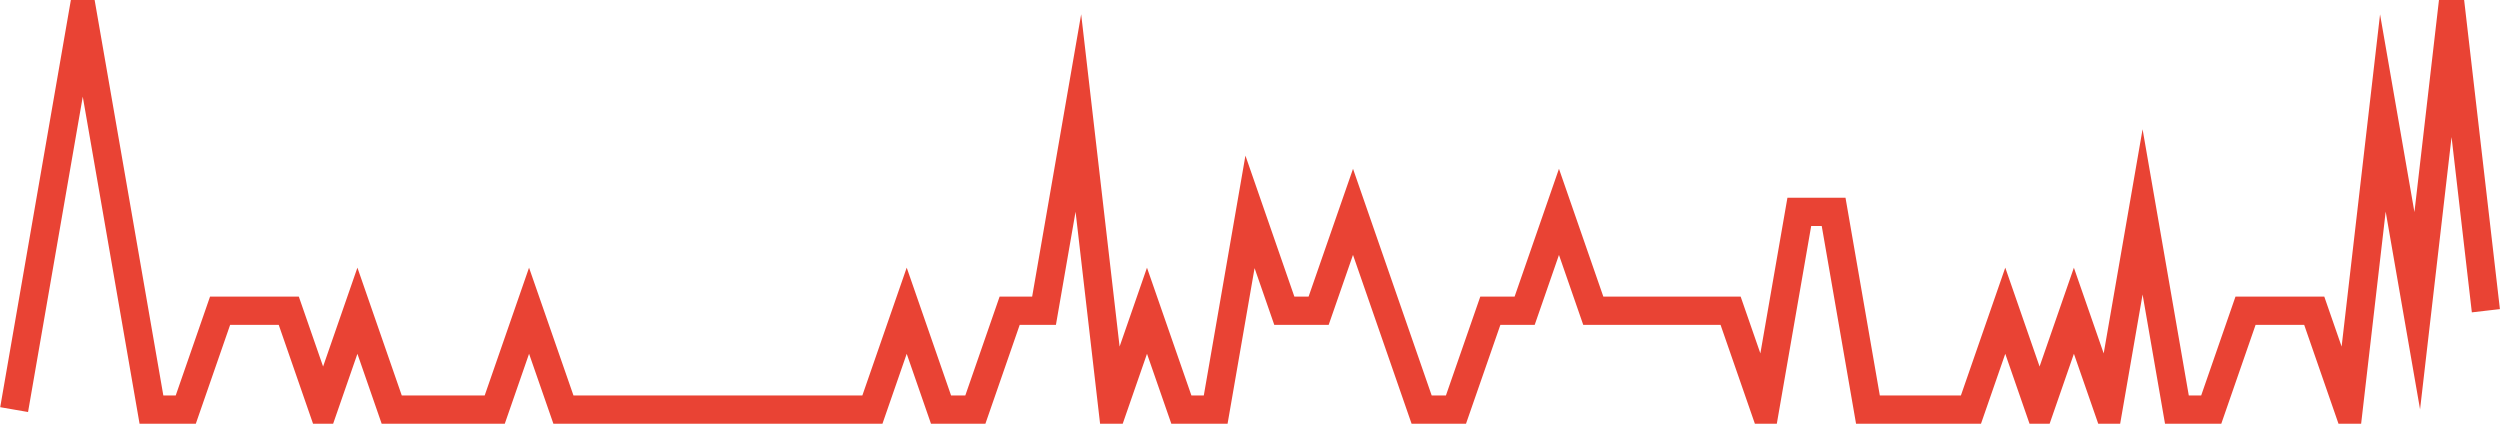 <?xml version="1.0" encoding="UTF-8"?>
<svg xmlns="http://www.w3.org/2000/svg" xmlns:xlink="http://www.w3.org/1999/xlink" width="177pt" height="30pt" viewBox="0 0 177 30" version="1.1">
<g id="surface14535921">
<path style="fill:none;stroke-width:2;stroke-linecap:butt;stroke-linejoin:miter;stroke:rgb(91.373%,26.275%,20.392%);stroke-opacity:1;stroke-miterlimit:10;" d="M 1 29 L 5.859 1 L 8.293 15 L 10.723 29 L 13.152 29 L 15.582 22 L 20.445 22 L 22.875 29 L 25.305 22 L 27.734 29 L 35.027 29 L 37.457 22 L 39.891 29 L 61.766 29 L 64.195 22 L 66.625 29 L 69.055 29 L 71.484 22 L 73.918 22 L 76.348 8 L 78.777 29 L 81.207 22 L 83.641 29 L 86.07 29 L 88.5 15 L 90.93 22 L 93.359 22 L 95.793 15 L 100.652 29 L 103.082 29 L 105.516 22 L 107.945 22 L 110.375 15 L 112.805 22 L 122.527 22 L 124.957 29 L 127.391 15 L 129.82 15 L 132.25 29 L 139.543 29 L 141.973 22 L 144.402 29 L 146.832 22 L 149.266 29 L 151.695 15 L 154.125 29 L 156.555 29 L 158.984 22 L 163.848 22 L 166.277 29 L 168.707 8 L 171.141 22 L 173.57 1 L 176 22 "/>
</g>
</svg>
